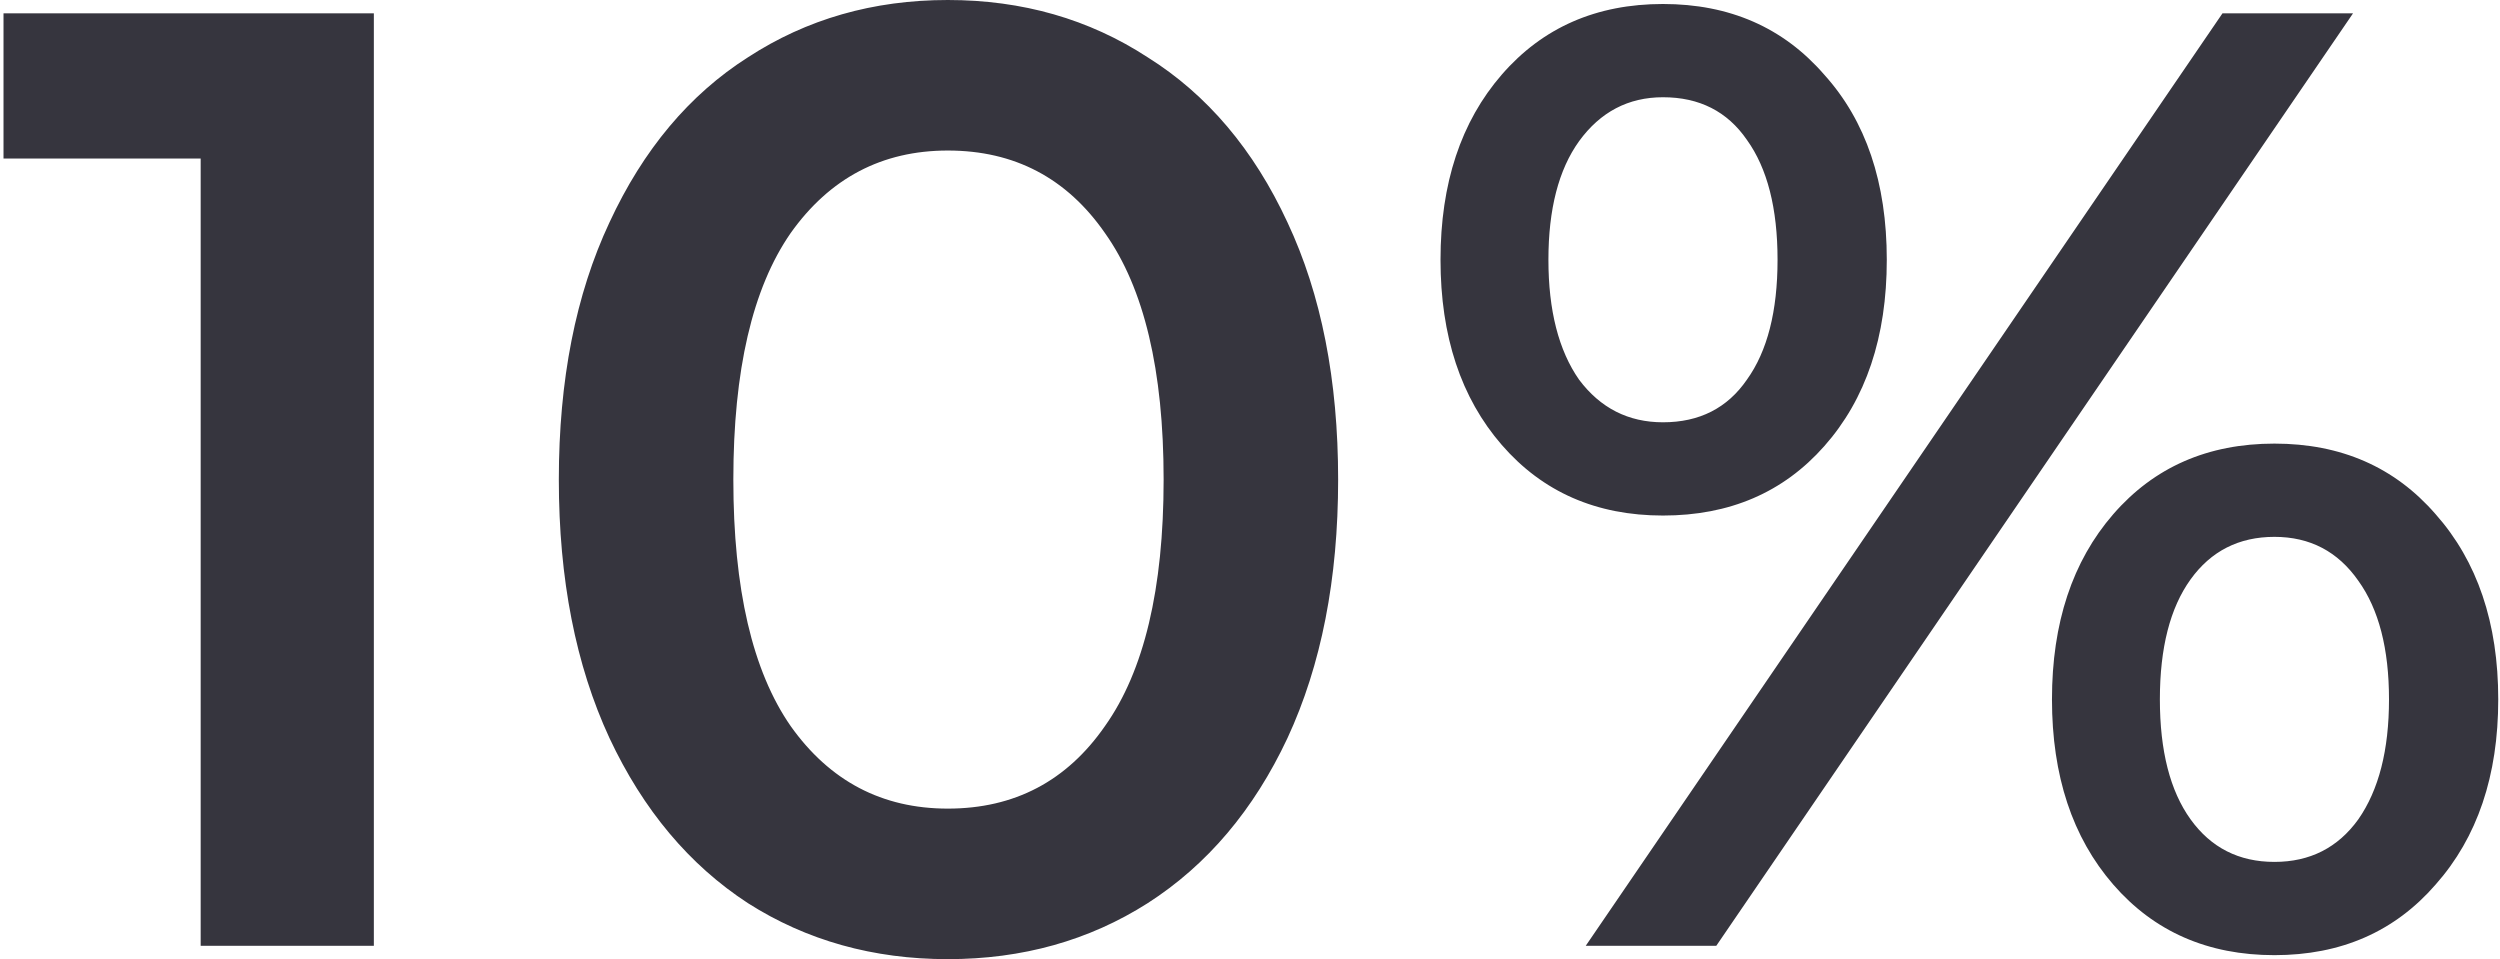 <?xml version="1.0" encoding="UTF-8"?> <svg xmlns="http://www.w3.org/2000/svg" width="563" height="216" viewBox="0 0 563 216" fill="none"><path d="M84.191 3V213H45.191V35.7H0.791V3H84.191ZM213.448 216C196.648 216 181.648 211.8 168.448 203.4C155.248 194.8 144.848 182.4 137.248 166.2C129.648 149.8 125.848 130.4 125.848 108C125.848 85.6 129.648 66.3 137.248 50.1C144.848 33.7 155.248 21.3 168.448 12.9C181.648 4.3 196.648 -1.14441e-05 213.448 -1.14441e-05C230.248 -1.14441e-05 245.248 4.3 258.448 12.9C271.848 21.3 282.348 33.7 289.948 50.1C297.548 66.3 301.348 85.6 301.348 108C301.348 130.4 297.548 149.8 289.948 166.2C282.348 182.4 271.848 194.8 258.448 203.4C245.248 211.8 230.248 216 213.448 216ZM213.448 182.1C228.448 182.1 240.248 175.9 248.848 163.5C257.648 151.1 262.048 132.6 262.048 108C262.048 83.4 257.648 64.9 248.848 52.5C240.248 40.1 228.448 33.9 213.448 33.9C198.648 33.9 186.848 40.1 178.048 52.5C169.448 64.9 165.148 83.4 165.148 108C165.148 132.6 169.448 151.1 178.048 163.5C186.848 175.9 198.648 182.1 213.448 182.1ZM374.504 116.1C359.504 116.1 347.404 110.8 338.204 100.2C329.004 89.6 324.404 75.7 324.404 58.5C324.404 41.3 329.004 27.4 338.204 16.8C347.404 6.2 359.504 0.9 374.504 0.9C389.504 0.9 401.604 6.2 410.804 16.8C420.204 27.2 424.904 41.1 424.904 58.5C424.904 75.9 420.204 89.9 410.804 100.5C401.604 110.9 389.504 116.1 374.504 116.1ZM500.504 3H529.904L386.504 213H357.104L500.504 3ZM374.504 95.1C382.704 95.1 389.004 91.9 393.404 85.5C398.004 79.1 400.304 70.1 400.304 58.5C400.304 46.9 398.004 37.9 393.404 31.5C389.004 25.1 382.704 21.9 374.504 21.9C366.704 21.9 360.404 25.2 355.604 31.8C351.004 38.2 348.704 47.1 348.704 58.5C348.704 69.9 351.004 78.9 355.604 85.5C360.404 91.9 366.704 95.1 374.504 95.1ZM512.204 215.1C497.204 215.1 485.104 209.8 475.904 199.2C466.704 188.6 462.104 174.7 462.104 157.5C462.104 140.3 466.704 126.4 475.904 115.8C485.104 105.2 497.204 99.9 512.204 99.9C527.204 99.9 539.304 105.2 548.504 115.8C557.904 126.4 562.604 140.3 562.604 157.5C562.604 174.7 557.904 188.6 548.504 199.2C539.304 209.8 527.204 215.1 512.204 215.1ZM512.204 194.1C520.204 194.1 526.504 190.9 531.104 184.5C535.704 177.9 538.004 168.9 538.004 157.5C538.004 146.1 535.704 137.2 531.104 130.8C526.504 124.2 520.204 120.9 512.204 120.9C504.204 120.9 497.904 124.1 493.304 130.5C488.704 136.9 486.404 145.9 486.404 157.5C486.404 169.1 488.704 178.1 493.304 184.5C497.904 190.9 504.204 194.1 512.204 194.1Z" fill="#36353E"></path></svg> 
